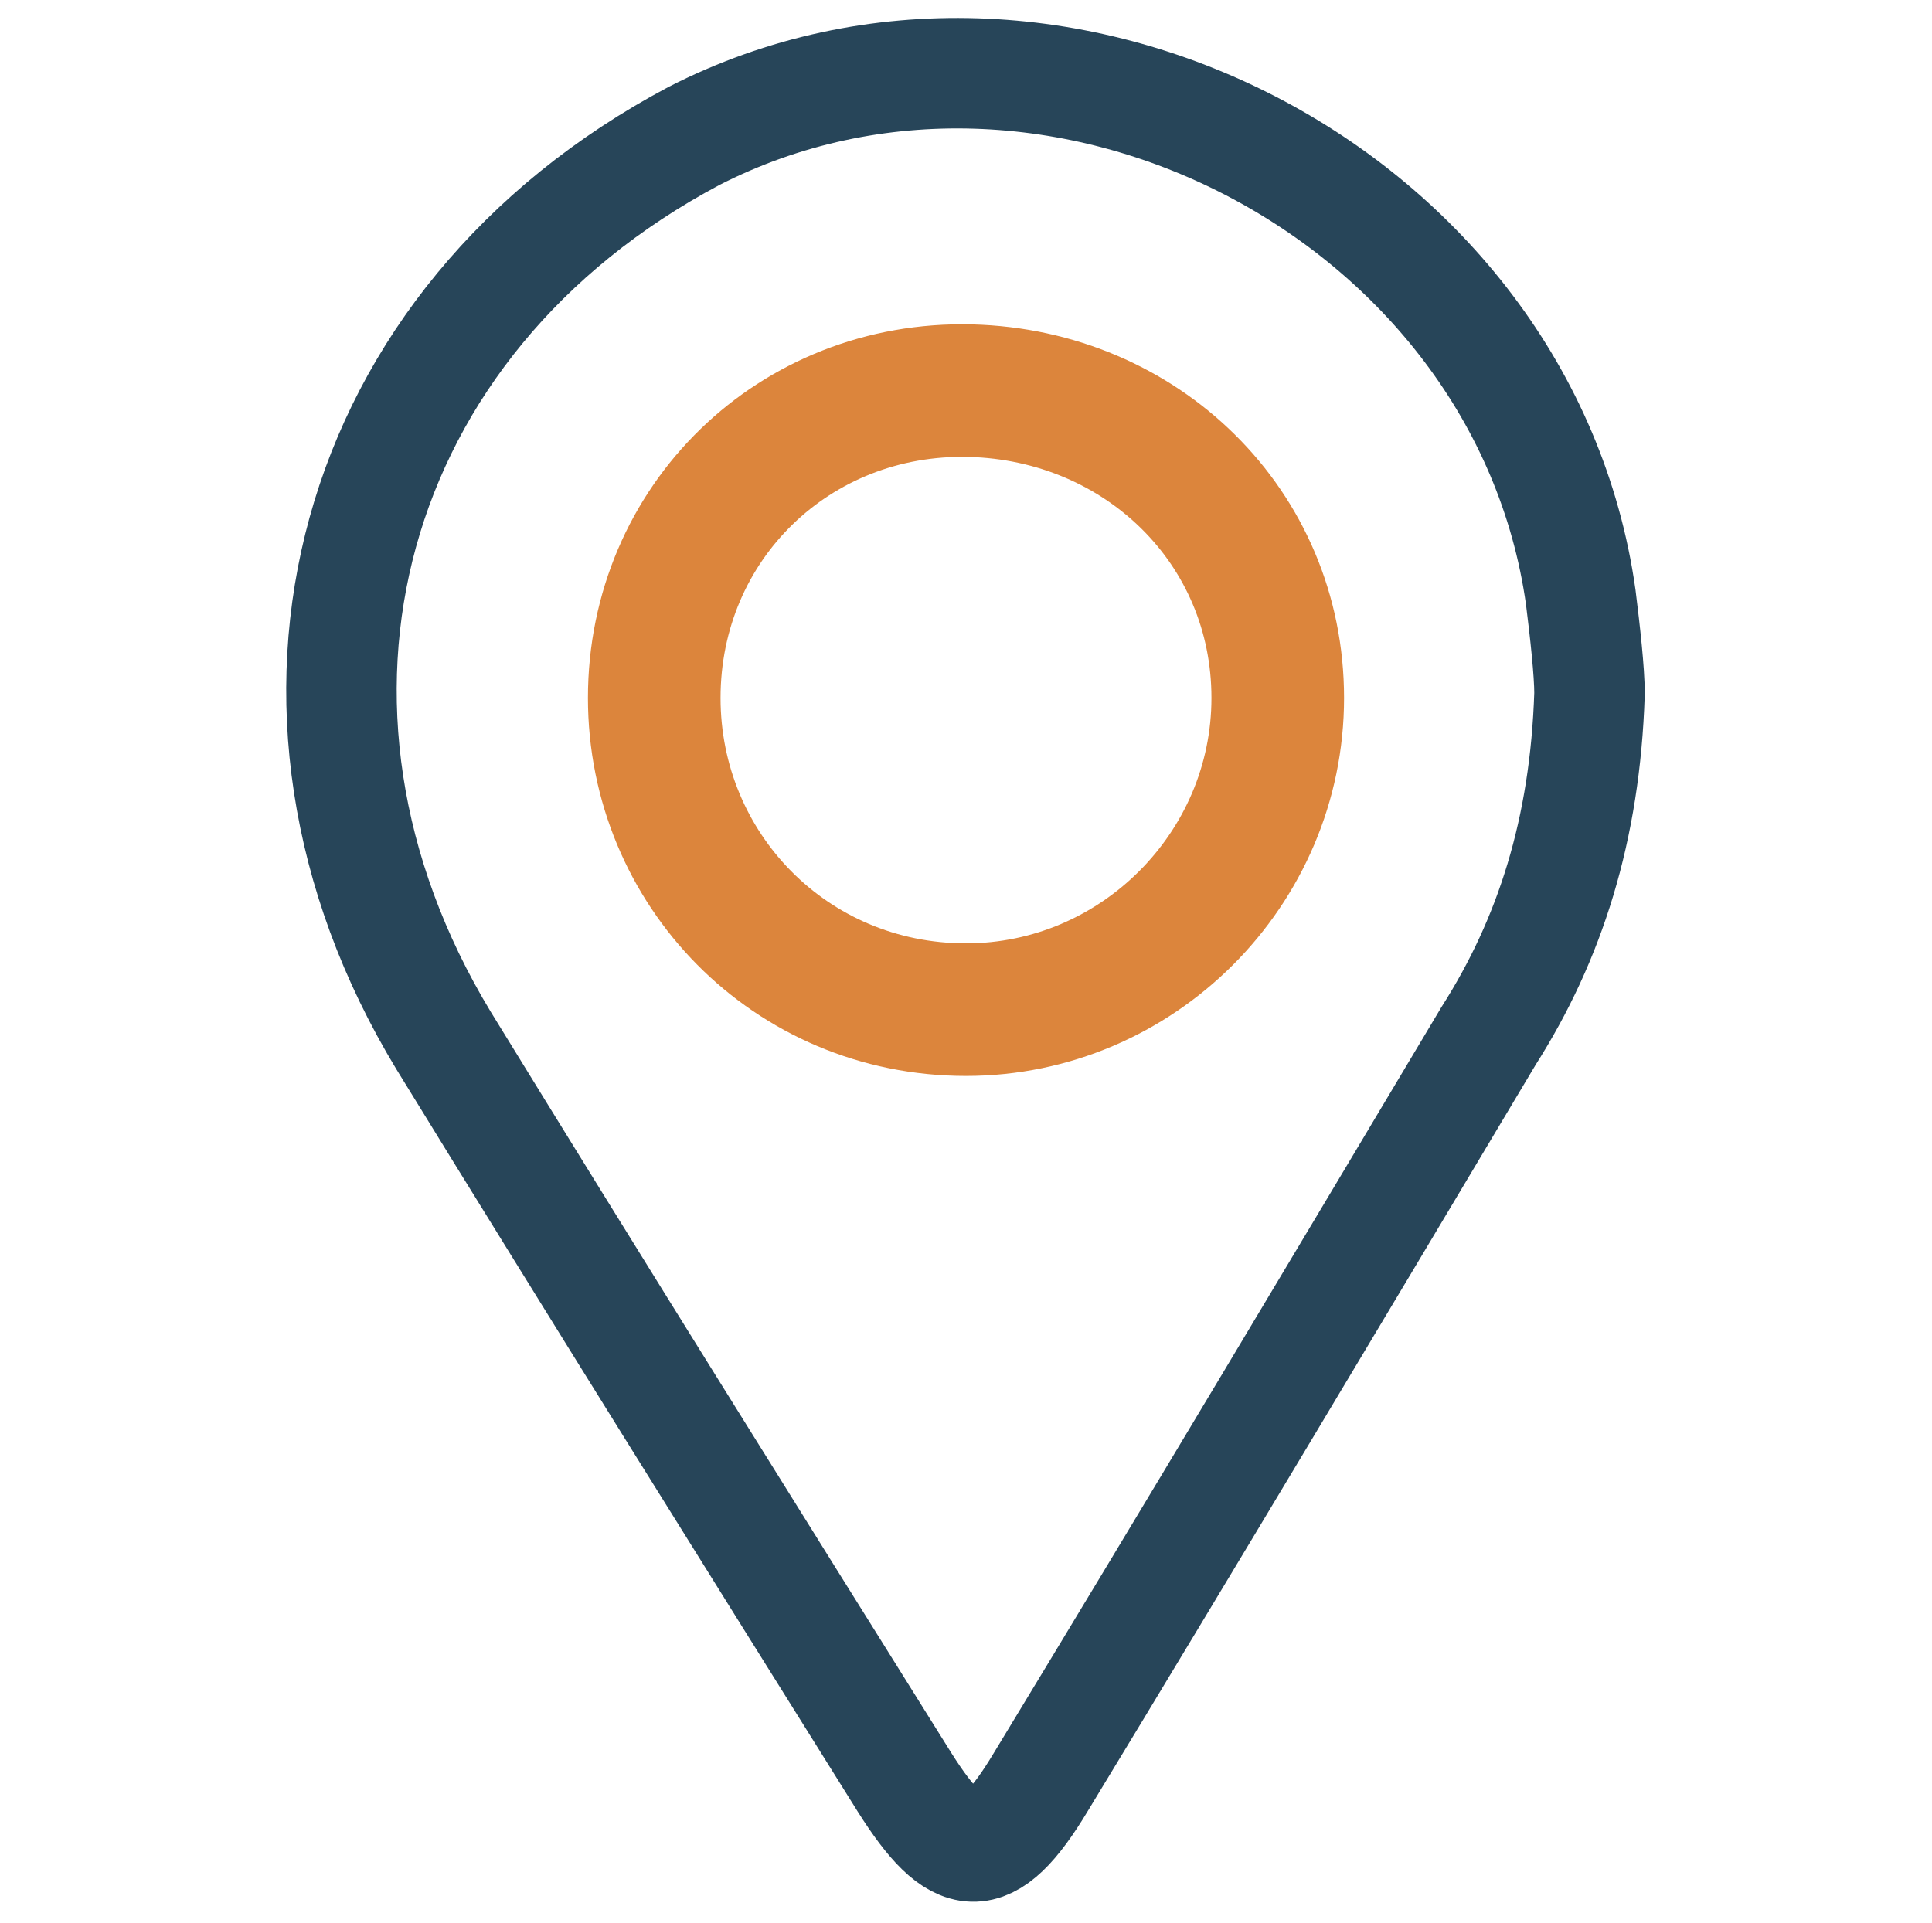 <?xml version="1.0" encoding="utf-8"?>
<!-- Generator: Adobe Illustrator 23.1.0, SVG Export Plug-In . SVG Version: 6.00 Build 0)  -->
<svg version="1.1" id="Layer_1" xmlns="http://www.w3.org/2000/svg" xmlns:xlink="http://www.w3.org/1999/xlink" x="0px" y="0px"
	 viewBox="0 0 44 43.8" style="enable-background:new 0 0 44 43.8;" xml:space="preserve">
<style type="text/css">
	.st0{clip-path:url(#SVGID_2_);}
	.st1{fill:none;stroke:#274559;stroke-width:2.516;stroke-miterlimit:10;}
	.st2{fill:none;stroke:#DC853C;stroke-width:3.02;stroke-miterlimit:10;}
	.st3{fill:none;stroke:#274559;stroke-width:2.013;stroke-miterlimit:10;}
	.st4{fill:#DC853C;}
	.st5{fill:none;stroke:#274559;stroke-width:2.5;stroke-miterlimit:10;}
	.st6{clip-path:url(#SVGID_10_);}
	.st7{clip-path:url(#SVGID_16_);}
</style>
<g>
	<path class="st1" d="M36.2,15.8c-0.1,3.1-0.9,5.6-2.3,7.8c-3.4,5.7-6.8,11.4-10.2,17c-1.2,2-1.9,1.9-3.1,0
		c-3.5-5.6-7-11.2-10.5-16.9C5.5,16.1,7.9,7.3,15.8,3.1C24-1.1,34.7,4.4,36,13.6C36.1,14.4,36.2,15.3,36.2,15.8z"/>
	<path class="st2" d="M22,23c-4,0-7.1-3.2-7.1-7.1c0-4,3.2-7.1,7.2-7c3.9,0.1,7,3.1,7,7C29.1,19.8,25.9,23,22,23z"/>
</g>
</svg>
